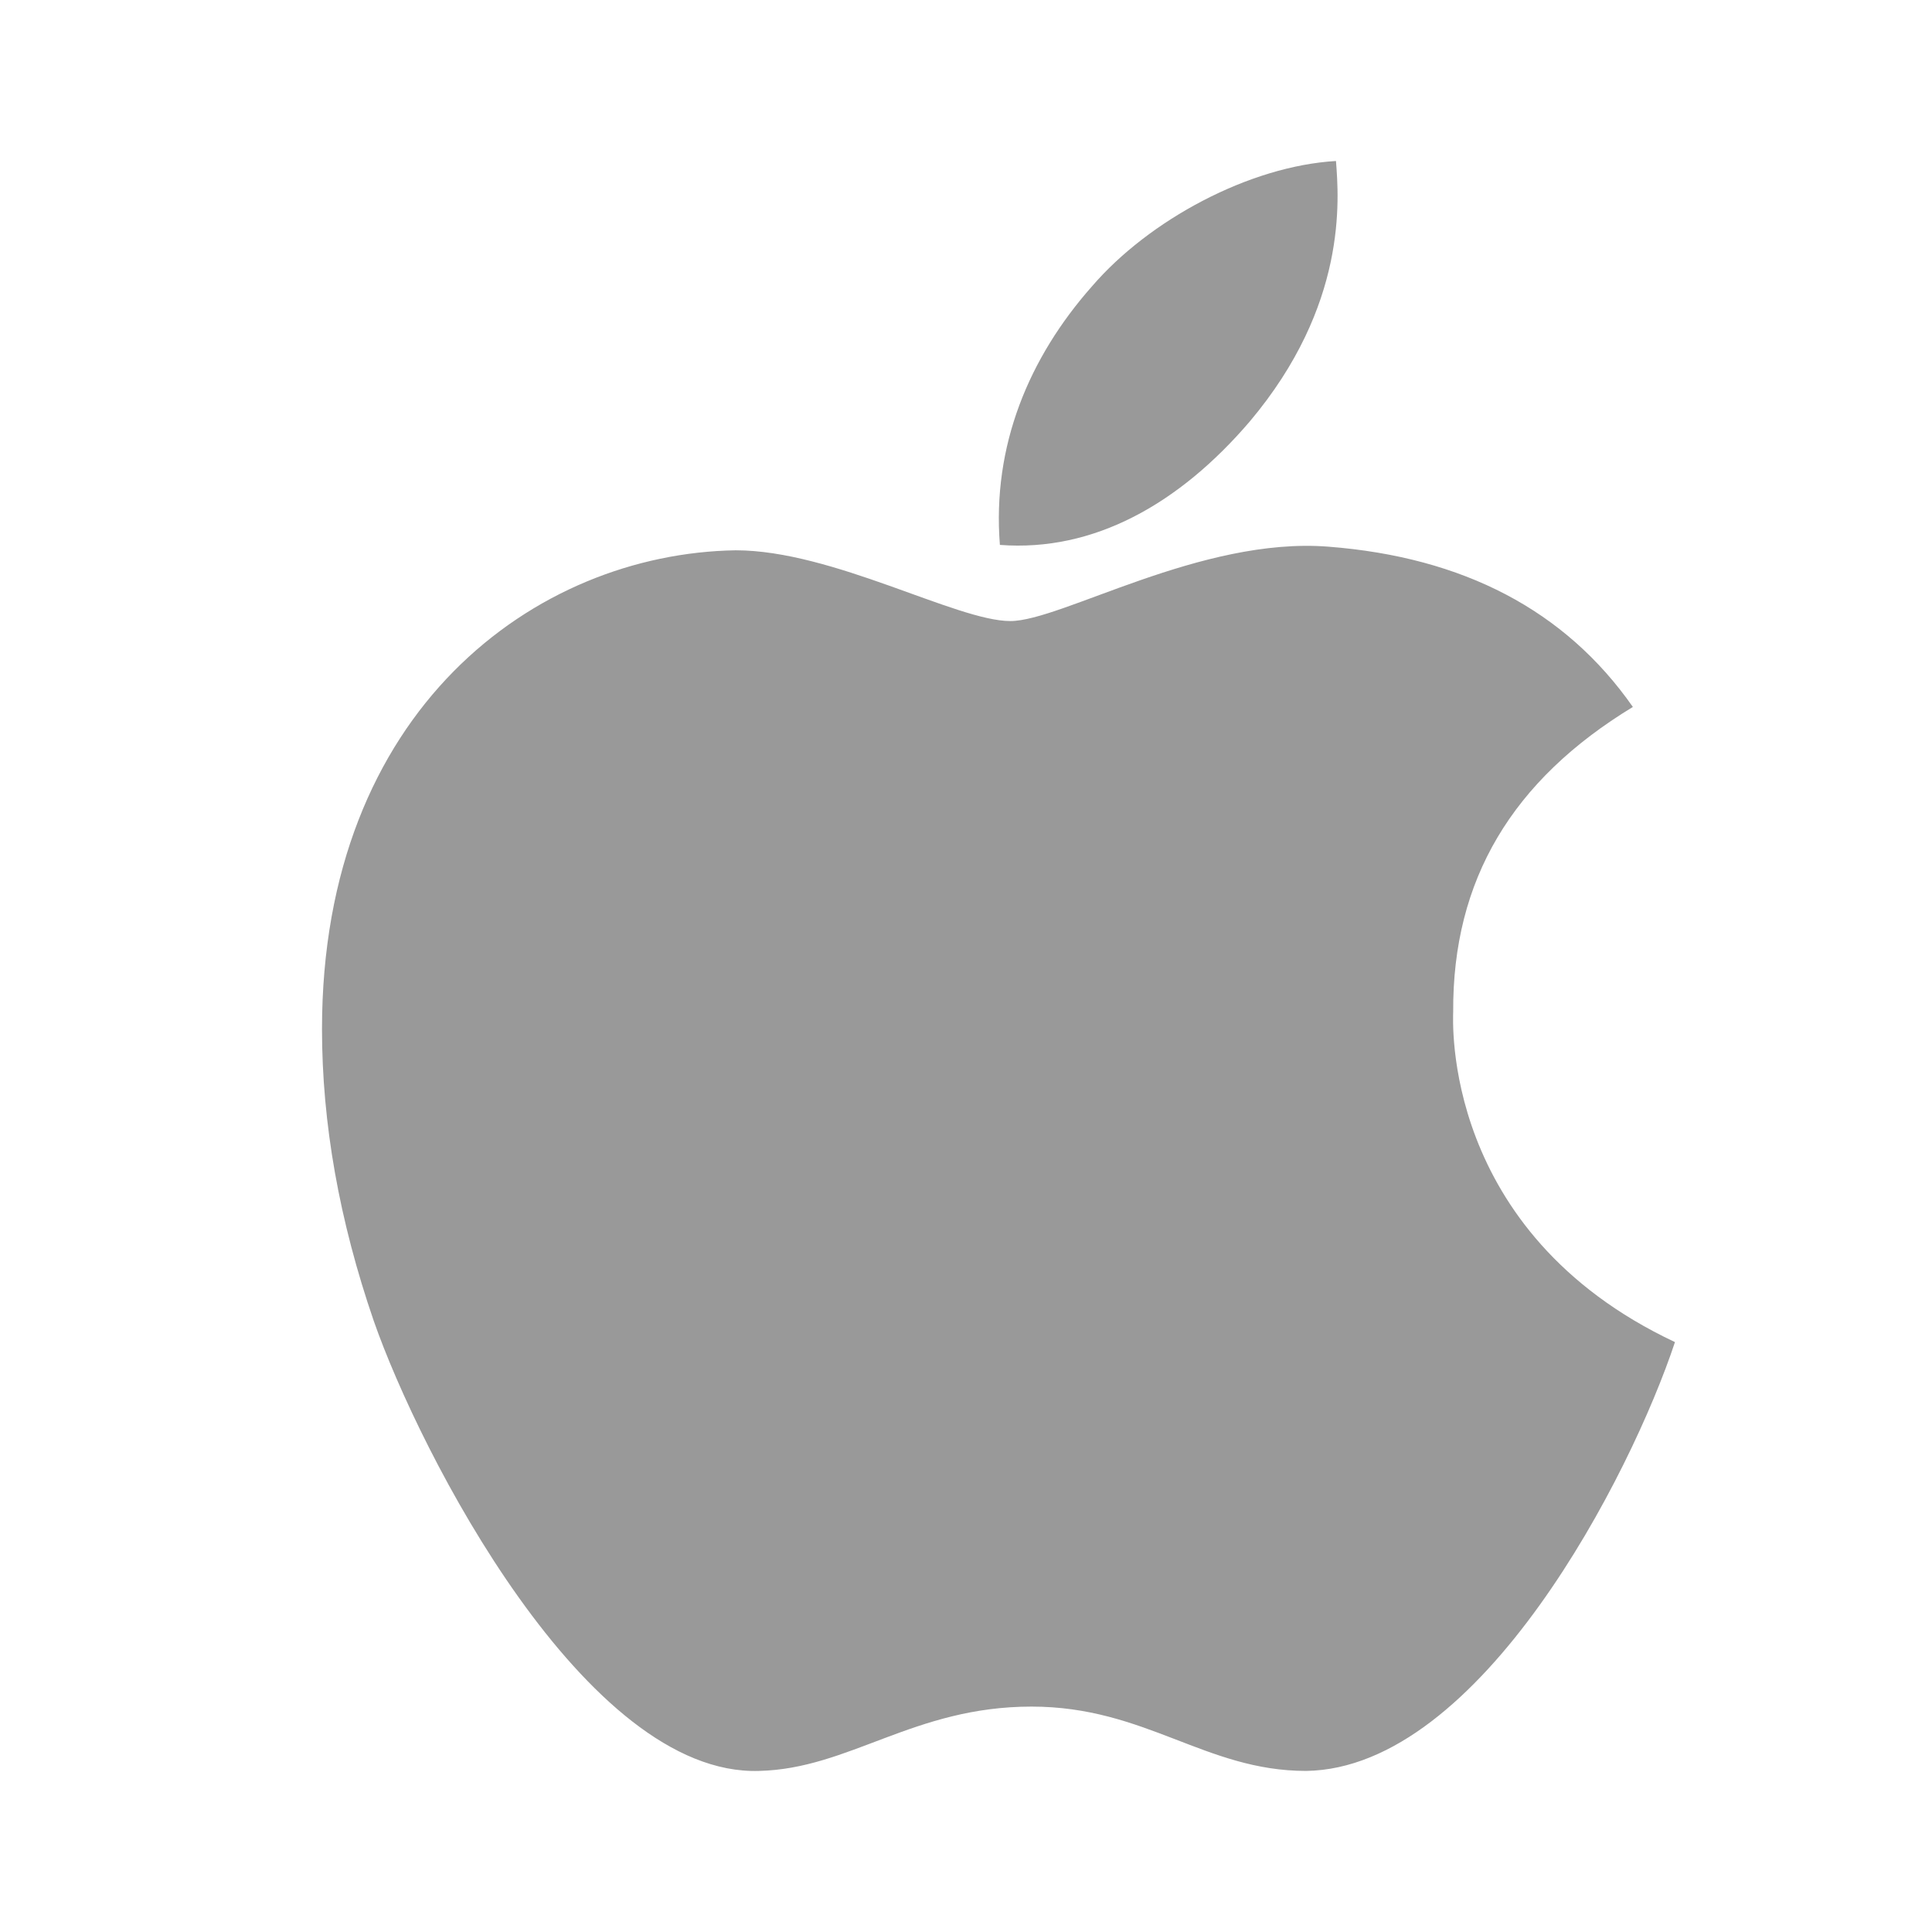 <svg width="24" height="24" viewBox="0 0 24 24" fill="none" xmlns="http://www.w3.org/2000/svg">
<rect width="24" height="24" fill="white"/>
<path d="M18.052 12.569C18.043 10.93 18.784 9.693 20.284 8.782C19.445 7.581 18.177 6.921 16.502 6.791C14.917 6.666 13.185 7.715 12.551 7.715C11.881 7.715 10.345 6.836 9.139 6.836C6.648 6.876 4 8.823 4 12.783C4 13.953 4.214 15.162 4.643 16.409C5.215 18.048 7.277 22.066 9.43 21.999C10.555 21.972 11.35 21.2 12.814 21.2C14.234 21.2 14.971 21.999 16.225 21.999C18.395 21.968 20.262 18.316 20.807 16.672C17.895 15.302 18.052 12.654 18.052 12.569ZM15.524 5.237C16.743 3.791 16.632 2.473 16.596 2C15.52 2.063 14.274 2.732 13.564 3.558C12.783 4.442 12.323 5.536 12.421 6.769C13.587 6.858 14.649 6.26 15.524 5.237Z" fill="#999999"/>
</svg>
